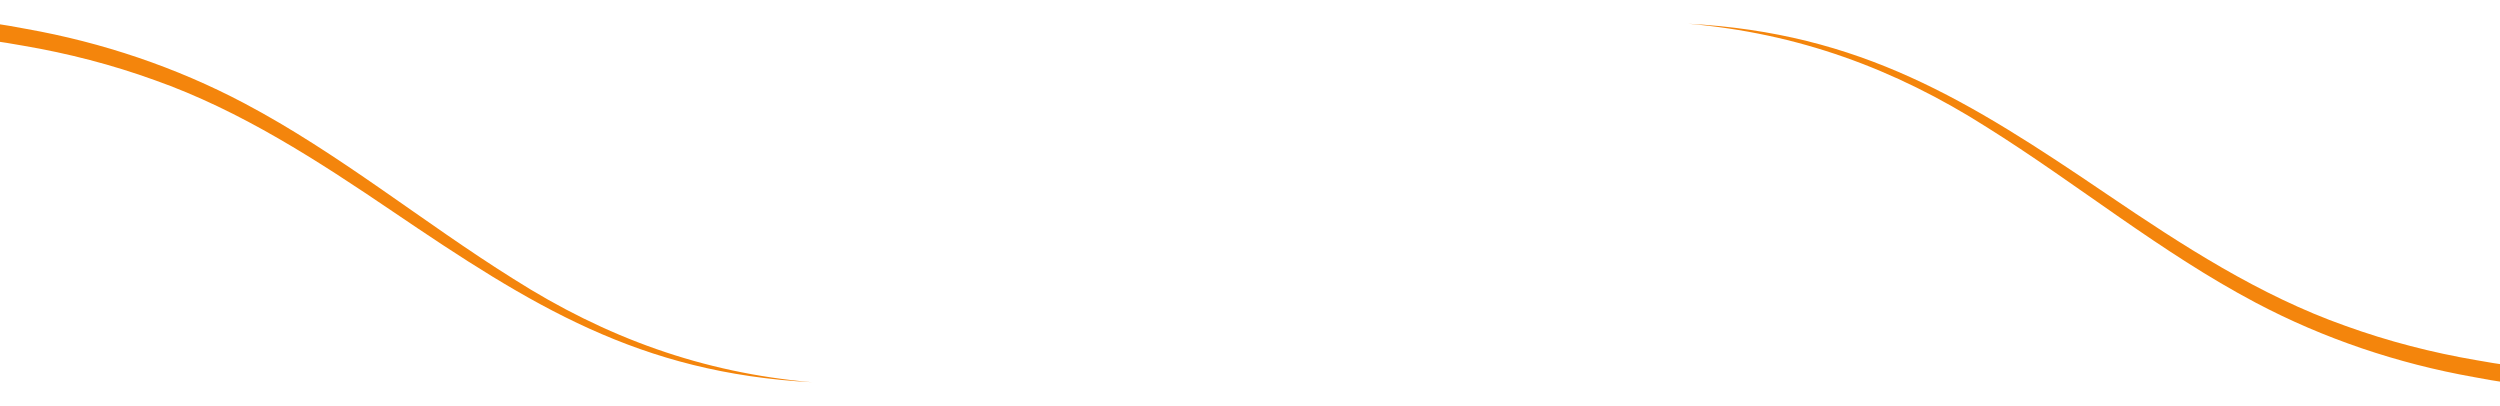 <svg xmlns="http://www.w3.org/2000/svg" id="uuid-1282ec3e-9cba-4914-a750-5f17ff63b194" viewBox="0 0 3440 558.591"><defs><style>.uuid-53fdc3ce-4bdd-4e4d-adef-c15b501440b5{fill:#f4850c;stroke-width:0px;}</style></defs><path class="uuid-53fdc3ce-4bdd-4e4d-adef-c15b501440b5" d="M1117.581,525.967c-238.501-12.605-386.301-105.557-576.805-234.707-103.524-70.146-209.521-139.157-328.034-181.034-58.684-21.226-119.222-36.854-180.762-47.334-61.346-11.109-123.598-17.521-185.923-17.76-51.935-.353-103.958,4.024-155.527,10.303-9.277,1.178-21.798,2.83-30.818,4.275-102.827,15.314-203.178,45.36-298.395,86.955-60.486,25.866-124.598,59.35-183.921,88.628-18.801,9.429-38.14,17.985-56.99,27.112-71.317,34.48-144.249,65.882-218.994,92.191-239.036,86.227-498.211,113.163-749.852,77.93-187.487-24.18-376.728-65.287-544.279-155.827-92.269-50.321-176.576-118.43-235.324-206.305,73.132,103.157,180.722,176.627,295.376,226.961,153.701,67.302,320.202,99.654,486.182,118.724,165.849,19.866,334.805,15.188,498.68-17.707,153.675-30.359,301.77-84.673,442.69-152.673,13.854-6.805,28.871-13.996,42.712-20.424,70.031-33.382,141.767-72.487,213.168-103.014,97.317-42.34,199.982-73.042,305.12-88.167,62.943-8.984,126.725-14.633,190.374-13.9,63.763.667,127.329,7.586,189.893,19.567,104.421,18.547,206.35,52.787,300.129,102.406,130.584,69.023,245.133,163.291,369.966,241.432,127.275,80.969,260.459,129.405,411.336,142.367h0Z"></path><path class="uuid-53fdc3ce-4bdd-4e4d-adef-c15b501440b5" d="M2322.419,32.624c238.502,12.605,386.301,105.557,576.805,234.707,103.524,70.146,209.521,139.157,328.034,181.034,58.684,21.226,119.222,36.854,180.762,47.334,61.346,11.109,123.598,17.521,185.923,17.76,51.935.353,103.958-4.024,155.527-10.303,9.277-1.178,21.798-2.83,30.818-4.275,102.827-15.314,203.178-45.36,298.395-86.955,60.486-25.866,124.598-59.35,183.92-88.628,18.801-9.429,38.14-17.985,56.99-27.112,71.317-34.48,144.249-65.882,218.995-92.191,239.036-86.227,498.211-113.163,749.852-77.93,187.487,24.179,376.728,65.287,544.279,155.827,92.269,50.321,176.576,118.429,235.324,206.305-73.132-103.157-180.722-176.627-295.376-226.961-153.701-67.303-320.202-99.654-486.182-118.724-165.849-19.866-334.805-15.188-498.68,17.707-153.675,30.359-301.77,84.673-442.69,152.673-13.854,6.805-28.871,13.996-42.712,20.424-70.031,33.383-141.767,72.487-213.168,103.014-97.318,42.34-199.982,73.042-305.12,88.167-62.943,8.984-126.725,14.633-190.374,13.9-63.763-.667-127.329-7.586-189.893-19.567-104.421-18.547-206.35-52.787-300.129-102.406-130.584-69.023-245.133-163.291-369.966-241.432-127.275-80.969-260.459-129.405-411.336-142.367h0Z"></path></svg>